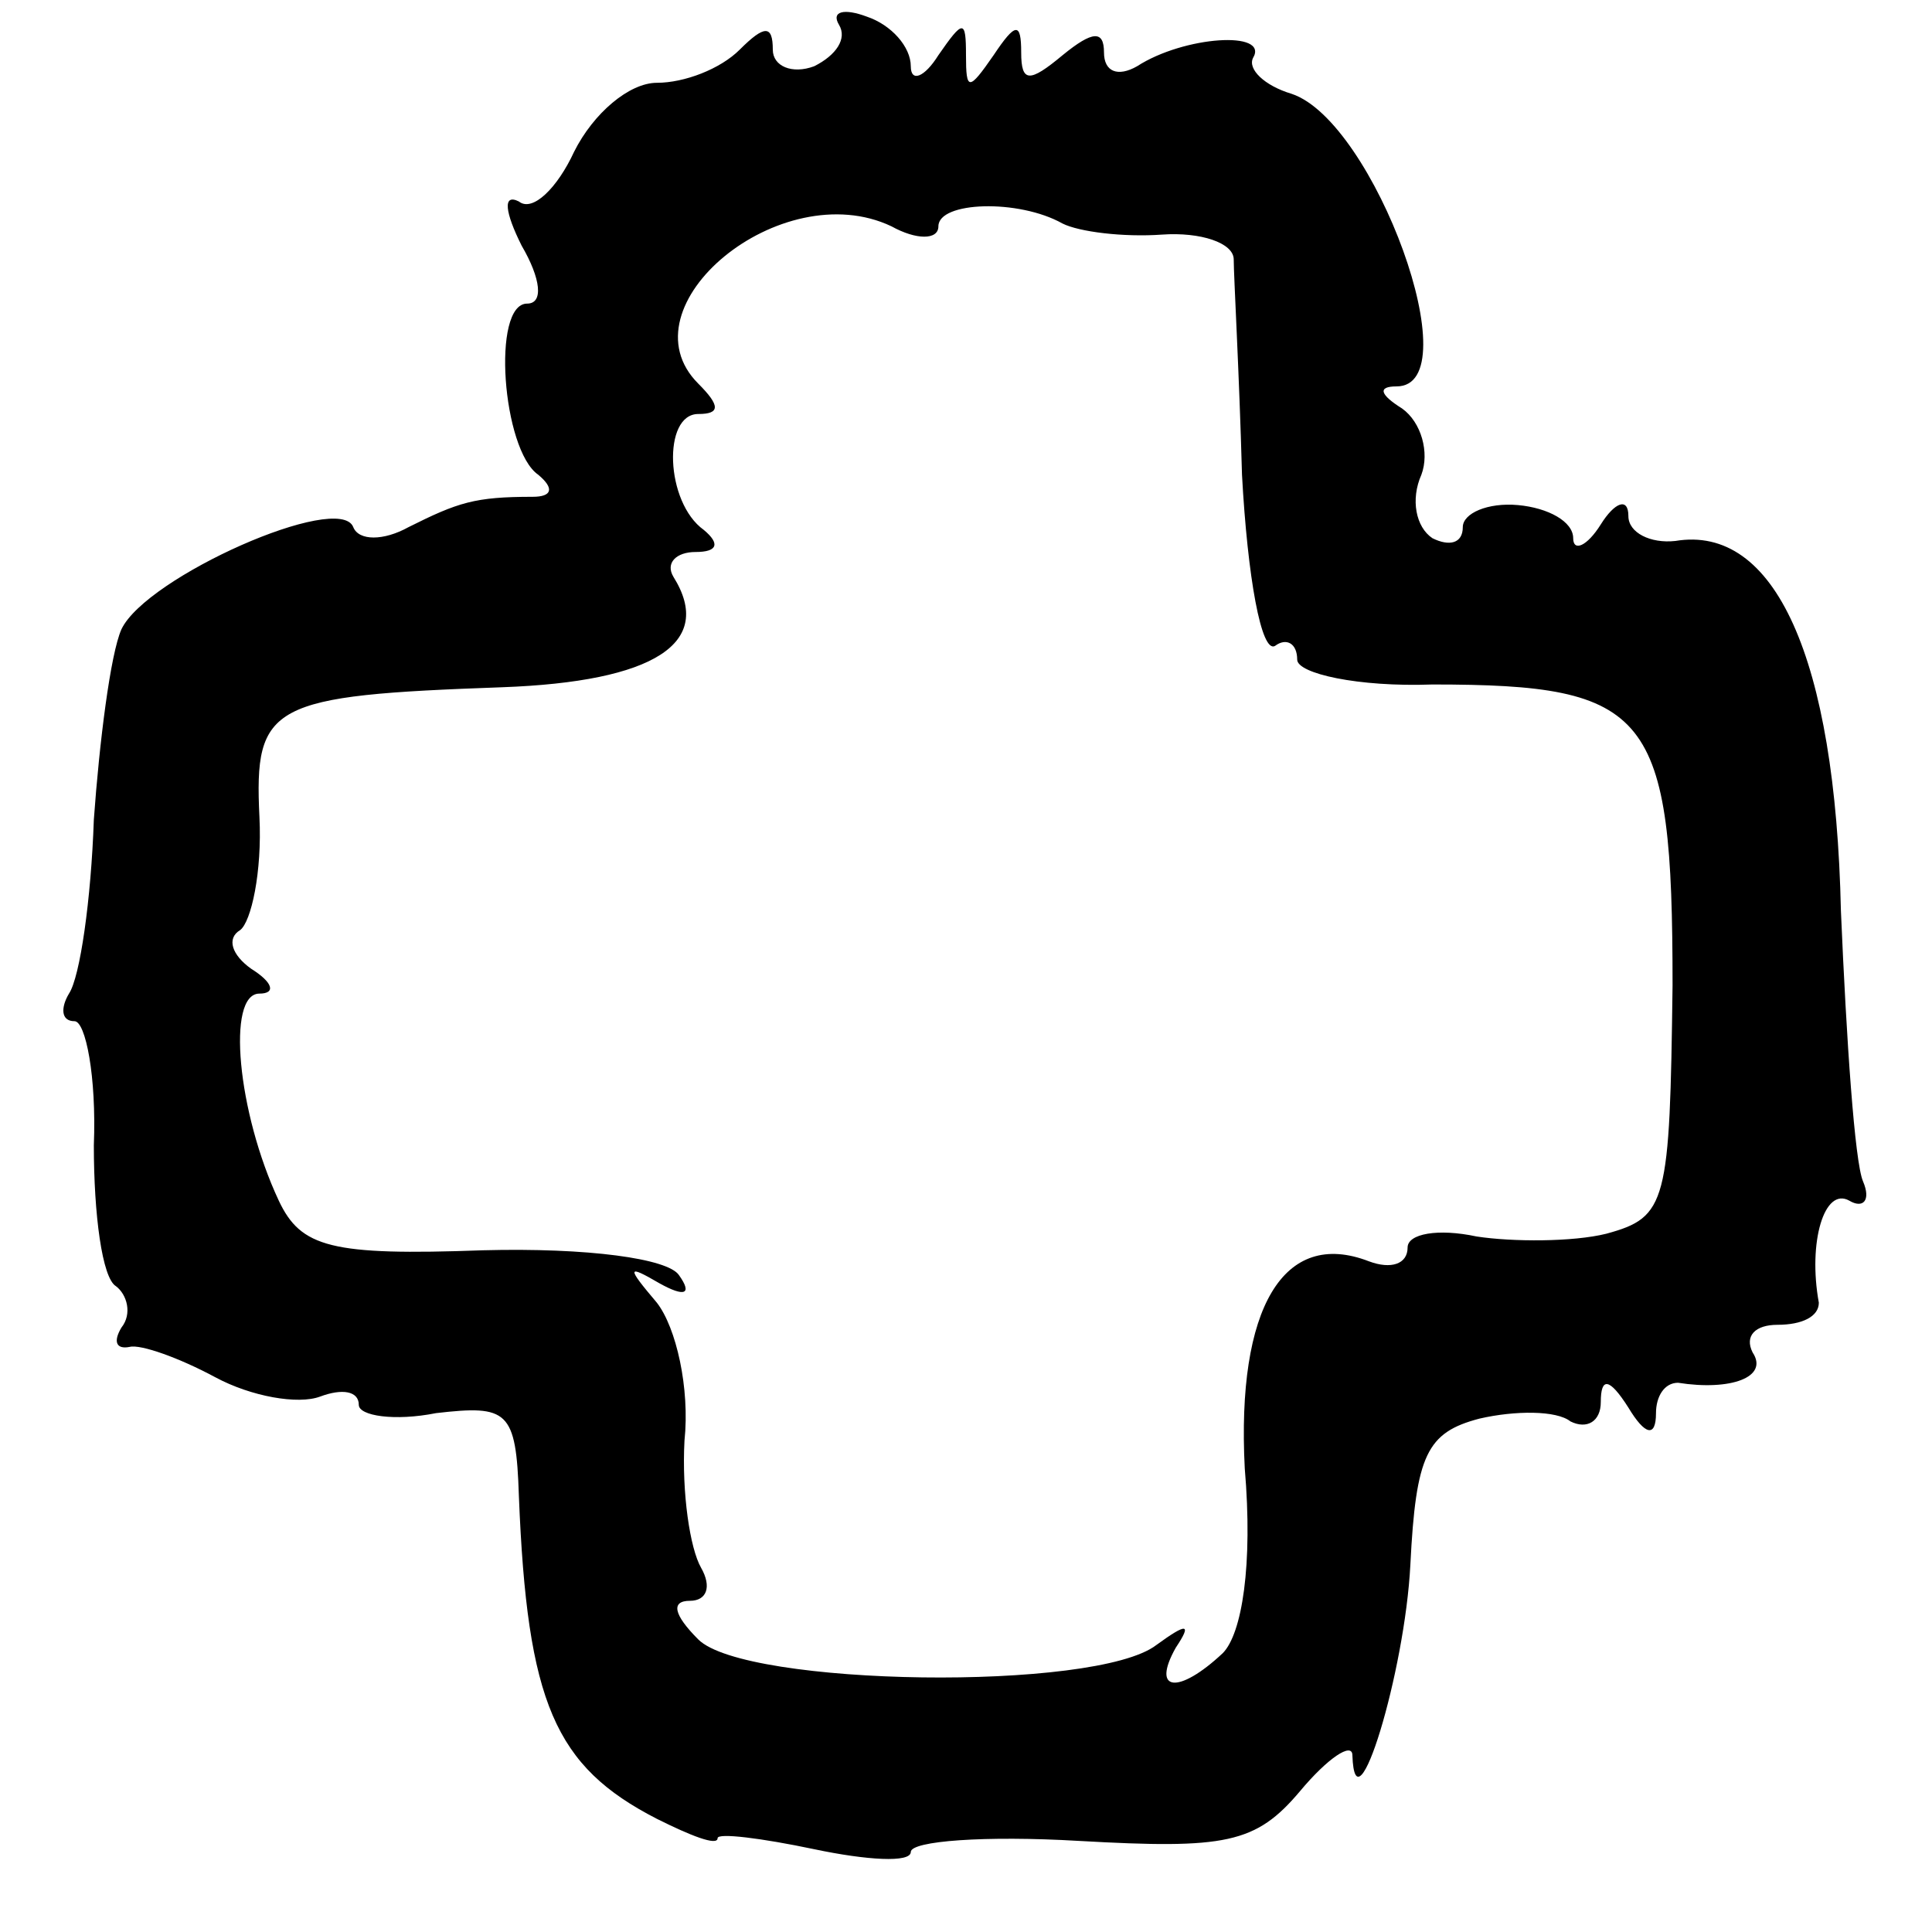 <?xml version="1.0" standalone="no"?>
<!DOCTYPE svg PUBLIC "-//W3C//DTD SVG 20010904//EN"
 "http://www.w3.org/TR/2001/REC-SVG-20010904/DTD/svg10.dtd">
<svg version="1.0" xmlns="http://www.w3.org/2000/svg"
 width="70pt" height="70pt" viewBox="0 0 70 70"
 preserveAspectRatio="xMidYMid meet">
<g transform="translate(0,70) scale(0.1,-0.1)"
fill="#000000" stroke="none">
<path d="M304 691 c3 -5 -1 -11 -9 -15 -8 -3 -15 0 -15 6 0 9 -3 9 -12 0 -7
-7 -20 -12 -30 -12 -10 0 -23 -11 -30 -25 -6 -13 -15 -22 -20 -18 -6 3 -5 -4
1 -16 7 -12 8 -21 2 -21 -13 0 -9 -53 4 -62 6 -5 5 -8 -2 -8 -21 0 -27 -2 -45
-11 -9 -5 -18 -5 -20 0 -5 13 -75 -18 -84 -37 -4 -9 -8 -41 -10 -69 -1 -29 -5
-57 -9 -63 -3 -5 -3 -10 2 -10 4 0 8 -20 7 -45 0 -25 3 -48 8 -51 4 -3 6 -10
2 -15 -3 -5 -2 -8 3 -7 4 1 18 -4 31 -11 13 -7 30 -10 38 -7 8 3 14 2 14 -3 0
-4 13 -6 28 -3 26 3 29 1 30 -30 3 -75 13 -98 50 -117 12 -6 22 -10 22 -7 0 2
16 0 35 -4 19 -4 35 -5 35 -1 0 4 27 6 61 4 53 -3 64 -1 80 18 10 12 19 18 19
13 1 -29 19 30 21 69 2 40 6 48 25 53 13 3 28 3 33 -1 6 -3 11 0 11 7 0 9 3 9
10 -2 6 -10 10 -11 10 -2 0 6 3 11 8 11 19 -3 33 2 27 11 -3 6 1 10 9 10 9 0
15 3 15 8 -4 22 2 42 11 37 5 -3 8 0 5 7 -3 7 -6 51 -8 98 -2 92 -24 140 -60
134 -9 -1 -17 3 -17 9 0 7 -5 5 -10 -3 -5 -8 -10 -10 -10 -5 0 6 -9 11 -20 12
-11 1 -20 -3 -20 -8 0 -6 -5 -7 -11 -4 -6 4 -8 14 -4 23 3 8 0 19 -7 24 -8 5
-9 8 -2 8 27 0 -8 96 -38 106 -10 3 -16 9 -14 13 6 10 -25 8 -42 -3 -7 -4 -12
-2 -12 5 0 8 -4 8 -15 -1 -12 -10 -15 -10 -15 1 0 11 -2 11 -10 -1 -9 -13 -10
-13 -10 0 0 13 -1 13 -10 0 -5 -8 -10 -10 -10 -4 0 7 -7 15 -16 18 -8 3 -13 2
-10 -3z m36 -73 c0 9 29 10 45 1 6 -3 22 -5 36 -4 14 1 26 -3 26 -9 0 -6 2
-41 3 -78 2 -37 7 -65 12 -62 4 3 8 1 8 -5 0 -5 22 -10 49 -9 79 0 87 -10 87
-109 -1 -79 -2 -84 -24 -90 -12 -3 -34 -3 -47 -1 -14 3 -25 1 -25 -4 0 -6 -6
-8 -14 -5 -31 12 -48 -17 -45 -75 3 -35 -1 -60 -8 -67 -16 -15 -26 -14 -17 2
6 9 4 9 -7 1 -22 -17 -149 -15 -166 2 -9 9 -10 14 -3 14 6 0 8 5 4 12 -4 7 -7
27 -6 46 2 19 -3 41 -10 50 -11 13 -11 14 1 7 9 -5 12 -4 7 3 -4 6 -33 10 -71
9 -55 -2 -66 1 -74 18 -15 32 -19 75 -7 75 6 0 5 4 -3 9 -7 5 -9 11 -4 14 4 3
8 21 7 41 -2 41 4 44 88 47 55 2 77 16 62 40 -3 5 1 9 8 9 8 0 9 3 3 8 -14 10
-15 42 -2 42 8 0 8 3 0 11 -28 28 30 76 70 57 9 -5 17 -5 17 0z"/>
</g>
</svg>
